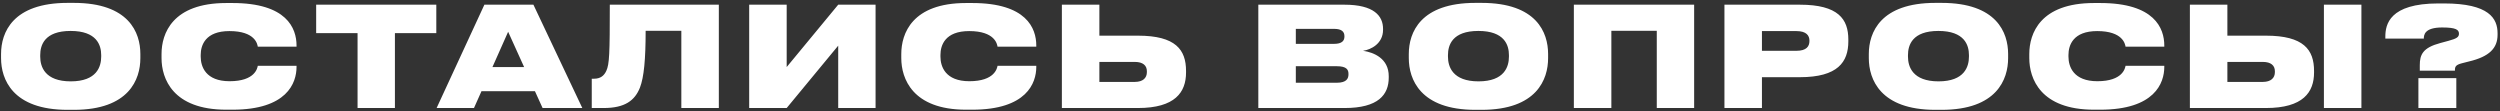 <?xml version="1.0" encoding="UTF-8"?> <svg xmlns="http://www.w3.org/2000/svg" width="810" height="36" viewBox="0 0 810 36" fill="none"><rect x="0" y="0" width="810" height="36" fill="#333333" stroke="none"/><path d="M21.897 0.935H23.922C41.787 0.935 45.477 10.565 45.477 17.495V18.845C45.477 25.685 41.832 35.585 23.922 35.585H21.897C4.077 35.585 0.342 25.685 0.342 18.845V17.495C0.342 10.52 4.122 0.935 21.897 0.935ZM32.787 18.35V17.855C32.787 14.615 31.347 10.025 22.887 10.025C14.427 10.025 13.032 14.615 13.032 17.855V18.35C13.032 21.59 14.517 26.36 22.932 26.36C31.347 26.36 32.787 21.59 32.787 18.35ZM75.333 35.54H73.308C55.938 35.54 52.338 25.415 52.338 18.845V17.495C52.338 10.88 55.848 0.98 73.308 0.98H75.333C92.883 0.98 96.078 9.125 96.078 14.75V15.11H83.523C83.388 14.3 82.668 10.07 74.343 10.07C66.558 10.07 65.028 14.615 65.028 17.81V18.35C65.028 21.59 66.648 26.315 74.388 26.315C82.668 26.315 83.388 22.04 83.523 21.32H96.078V21.68C96.078 26.9 92.973 35.54 75.333 35.54ZM115.849 35V10.745H102.439V1.52H141.364V10.745H127.954V35H115.849ZM169.813 21.725L164.638 10.295L159.553 21.725H169.813ZM175.798 35L173.323 29.555H155.998L153.568 35H141.463L156.943 1.52H172.828L188.668 35H175.798ZM220.753 35V9.98H209.188C209.188 19.205 208.648 25.01 207.343 28.385C205.678 32.57 202.483 35 195.553 35H191.728V25.505H192.448C194.563 25.505 195.733 24.515 196.453 22.94C197.443 20.78 197.578 17.45 197.578 1.52H232.903V35H220.753ZM271.58 35V14.795L254.885 35H242.735V1.52H254.885V21.725L271.58 1.52H283.685V35H271.58ZM315.011 35.54H312.986C295.616 35.54 292.016 25.415 292.016 18.845V17.495C292.016 10.88 295.526 0.98 312.986 0.98H315.011C332.561 0.98 335.756 9.125 335.756 14.75V15.11H323.201C323.066 14.3 322.346 10.07 314.021 10.07C306.236 10.07 304.706 14.615 304.706 17.81V18.35C304.706 21.59 306.326 26.315 314.066 26.315C322.346 26.315 323.066 22.04 323.201 21.32H335.756V21.68C335.756 26.9 332.651 35.54 315.011 35.54ZM356.197 1.52V11.555H368.707C380.947 11.555 384.277 16.145 384.277 22.985V23.48C384.277 29.87 380.767 35 368.662 35H344.047V1.52H356.197ZM356.197 26.54H367.672C370.327 26.54 371.587 25.235 371.587 23.39V23.075C371.587 21.23 370.327 20.06 367.672 20.06H356.197V26.54ZM407.697 35V1.52H435.597C445.182 1.52 448.107 5.165 448.107 9.35V9.665C448.107 14.165 444.147 16.1 441.627 16.46C445.092 16.955 449.952 18.935 449.952 24.695V25.145C449.952 30.68 446.577 35 435.642 35H407.697ZM432.222 9.35H419.847V14.21H432.222C434.787 14.21 435.597 13.22 435.597 11.825V11.735C435.597 10.295 434.742 9.35 432.222 9.35ZM433.122 21.455H419.847V26.81H433.122C436.362 26.81 436.902 25.37 436.902 24.11V23.93C436.902 22.625 436.362 21.455 433.122 21.455ZM478.005 0.935H480.03C497.895 0.935 501.585 10.565 501.585 17.495V18.845C501.585 25.685 497.94 35.585 480.03 35.585H478.005C460.185 35.585 456.45 25.685 456.45 18.845V17.495C456.45 10.52 460.23 0.935 478.005 0.935ZM488.895 18.35V17.855C488.895 14.615 487.455 10.025 478.995 10.025C470.535 10.025 469.14 14.615 469.14 17.855V18.35C469.14 21.59 470.625 26.36 479.04 26.36C487.455 26.36 488.895 21.59 488.895 18.35ZM509.931 35V1.52H548.901V35H536.796V9.98H522.081V35H509.931ZM583.154 25.01H570.869V35H558.719V1.52H583.154C595.619 1.52 598.859 6.2 598.859 12.815V13.4C598.859 20.06 595.484 25.01 583.154 25.01ZM570.869 10.07V16.46H582.029C585.314 16.46 586.259 15.02 586.259 13.265V13.175C586.259 11.555 585.314 10.07 582.029 10.07H570.869ZM627.05 0.935H629.075C646.94 0.935 650.63 10.565 650.63 17.495V18.845C650.63 25.685 646.985 35.585 629.075 35.585H627.05C609.23 35.585 605.495 25.685 605.495 18.845V17.495C605.495 10.52 609.275 0.935 627.05 0.935ZM637.94 18.35V17.855C637.94 14.615 636.5 10.025 628.04 10.025C619.58 10.025 618.185 14.615 618.185 17.855V18.35C618.185 21.59 619.67 26.36 628.085 26.36C636.5 26.36 637.94 21.59 637.94 18.35ZM680.486 35.54H678.461C661.091 35.54 657.491 25.415 657.491 18.845V17.495C657.491 10.88 661.001 0.98 678.461 0.98H680.486C698.036 0.98 701.231 9.125 701.231 14.75V15.11H688.676C688.541 14.3 687.821 10.07 679.496 10.07C671.711 10.07 670.181 14.615 670.181 17.81V18.35C670.181 21.59 671.801 26.315 679.541 26.315C687.821 26.315 688.541 22.04 688.676 21.32H701.231V21.68C701.231 26.9 698.126 35.54 680.486 35.54ZM721.672 1.52V11.555H734.182C746.422 11.555 749.752 16.145 749.752 22.985V23.48C749.752 29.87 746.242 35 734.137 35H709.522V1.52H721.672ZM721.672 26.54H733.147C735.802 26.54 737.062 25.235 737.062 23.39V23.075C737.062 21.23 735.802 20.06 733.147 20.06H721.672V26.54ZM765.097 1.52V35H752.947V1.52H765.097ZM795.397 22.895H784.012V21.14C784.012 17.72 784.957 15.47 790.672 13.94L793.327 13.22C795.982 12.5 796.702 12.005 796.702 10.925C796.702 9.665 795.802 8.9 791.257 8.9C785.542 8.9 785.317 11.33 785.317 12.5H772.852V11.87C772.852 7.955 774.157 1.115 789.997 1.115H791.887C806.512 1.115 809.212 6.02 809.212 10.79V11.24C809.212 15.605 806.557 18.35 799.897 19.925L797.602 20.51C795.757 21.005 795.397 21.545 795.397 22.67V22.895ZM795.847 25.325V35H783.562V25.325H795.847Z" fill="white"></path></svg> 